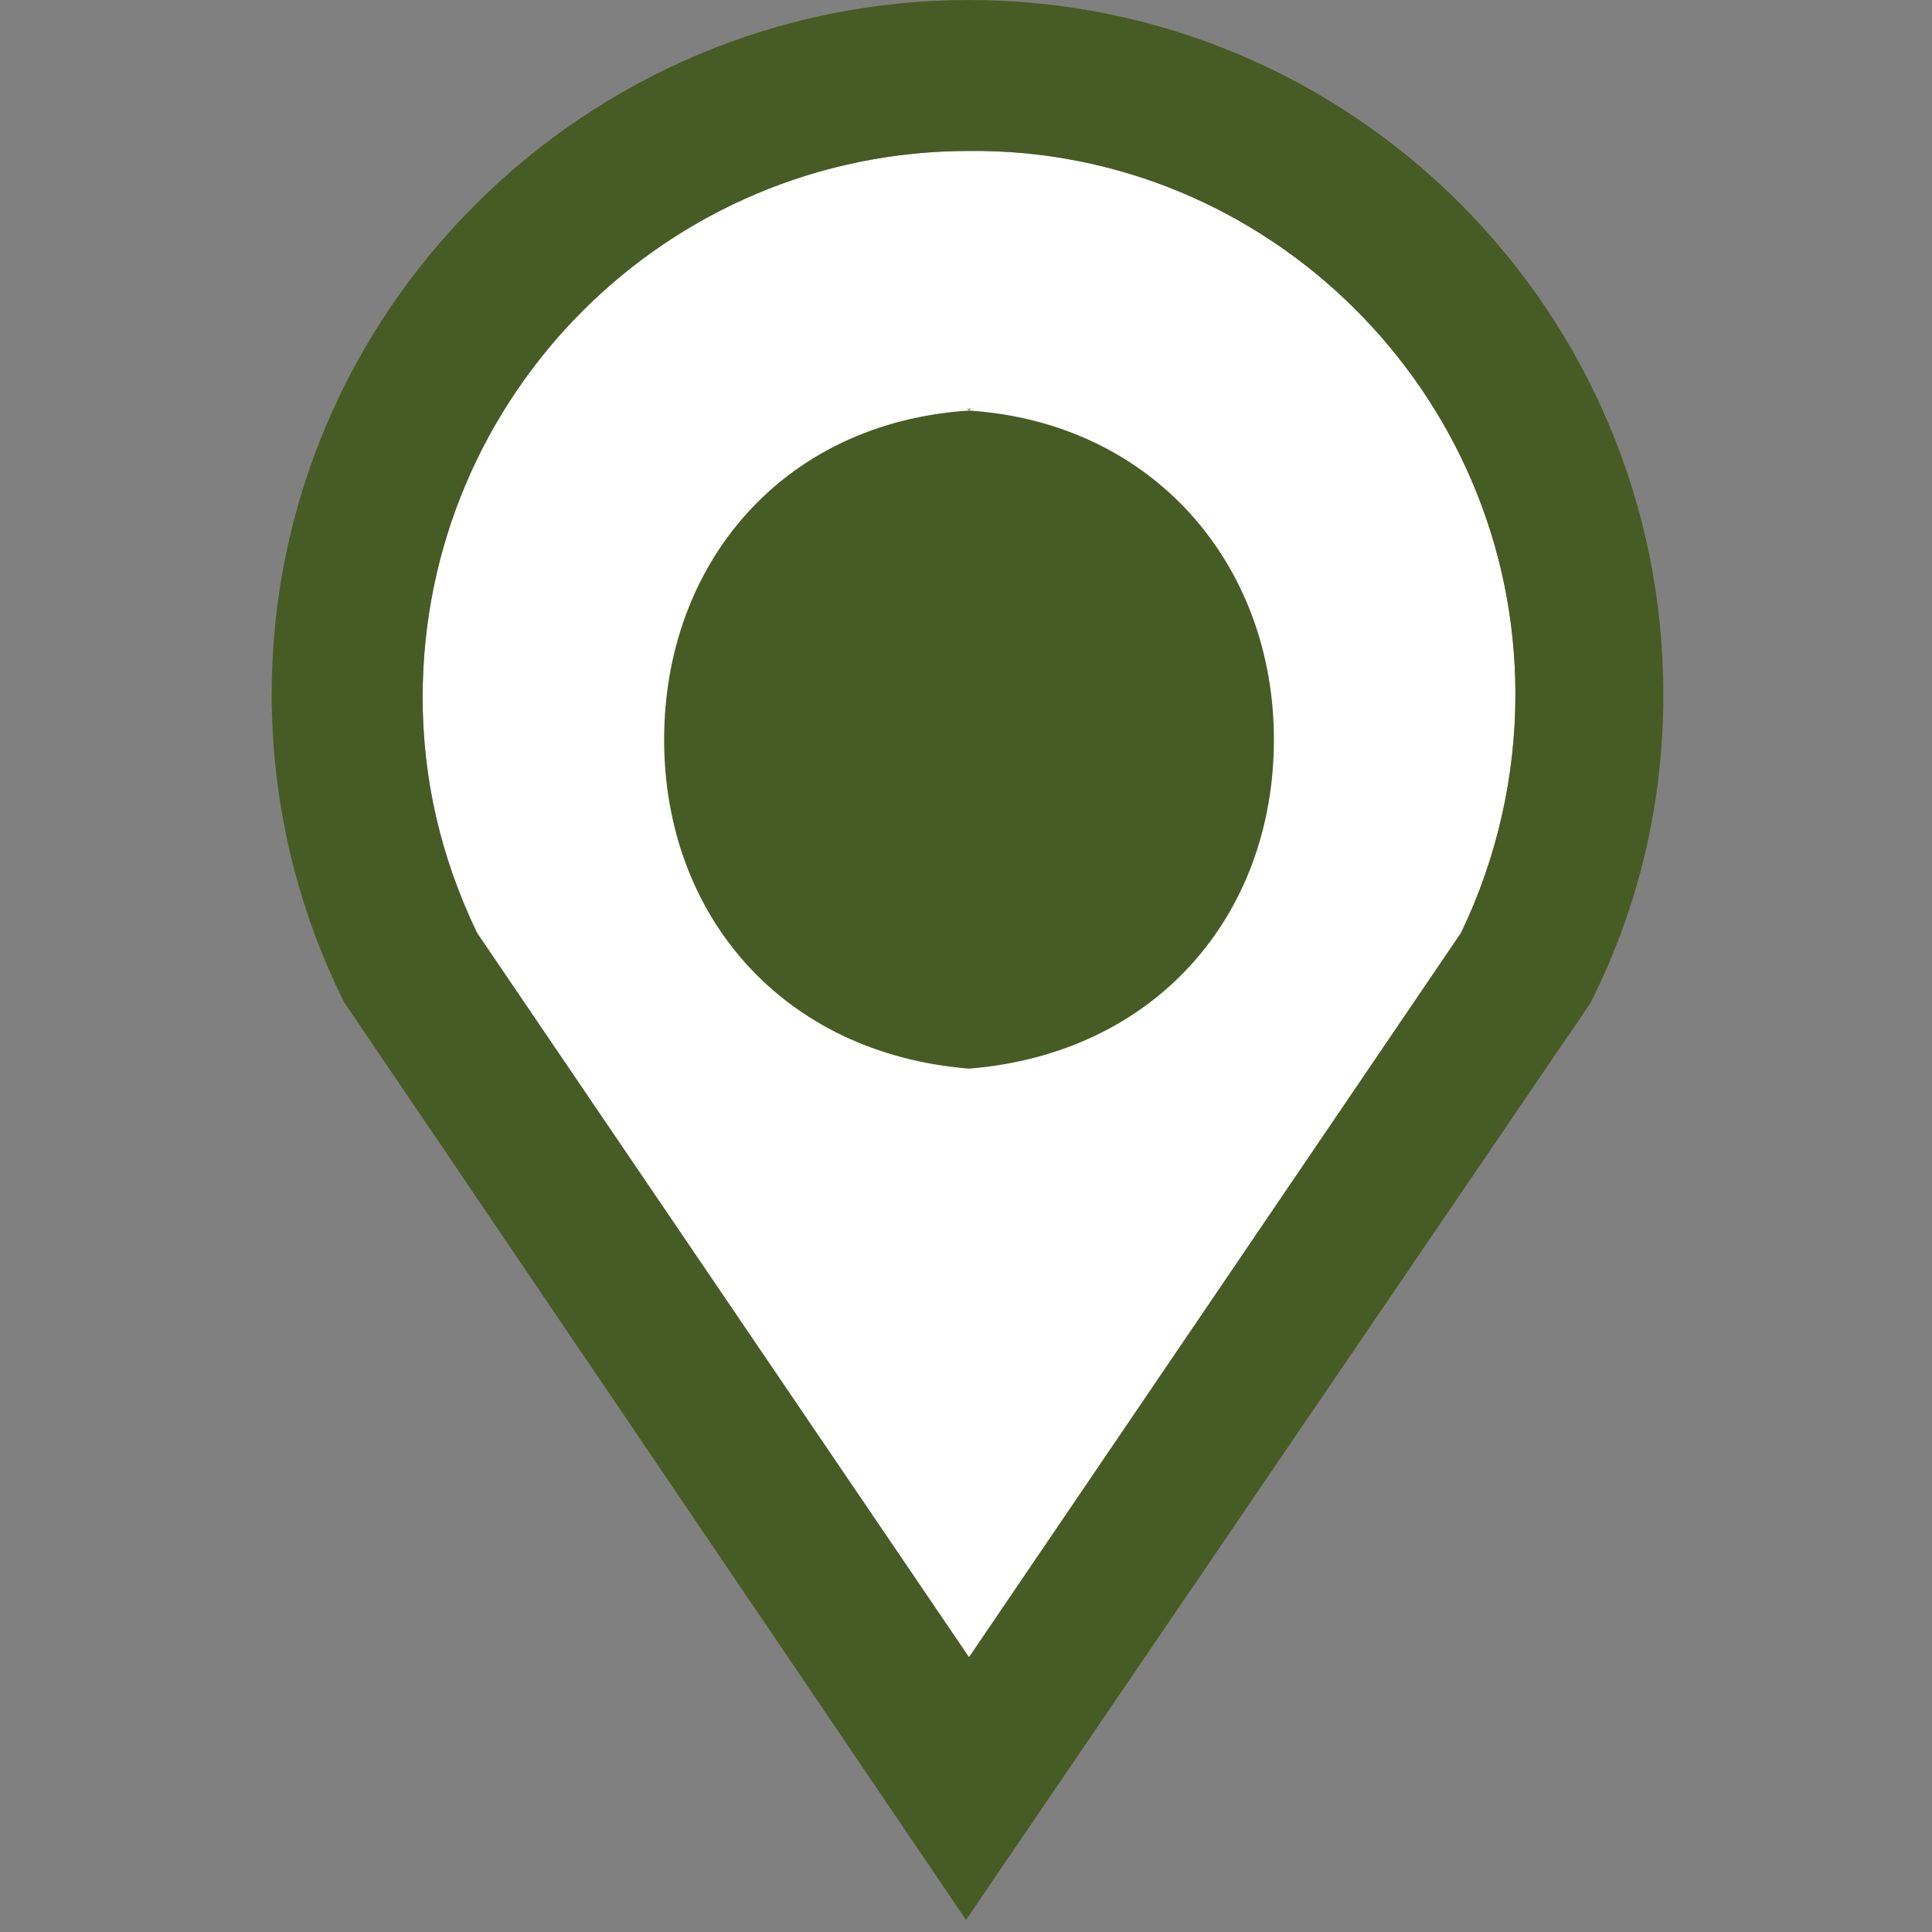 <?xml version="1.0" encoding="utf-8"?>
<svg version="1.1" id="Calque_1" xmlns="http://www.w3.org/2000/svg" xmlns:xlink="http://www.w3.org/1999/xlink" width="64px" height="64px"  viewBox="0 0 64 64">
<rect x="0" y="0" width="64" height="64" fill="#808080" stroke="none"/>
<path class="st0" d="M48.4,30.9l-16.3,24l-16.3-24c-1.2-2.5-1.8-5.1-1.8-7.8C14,13.1,22.1,5,32.1,5c9.9-0.1,18.1,8,18.1,18
	C50.2,25.7,49.6,28.4,48.4,30.9z" fill="#FFFFFF"/>
<g>
	<g>
		<path class="st1" d="M32.1,0C19.4,0,9,10.3,9,23c0,3.5,0.8,7,2.4,10.2L32,63.6l20.5-30.1l0.2-0.3c1.6-3.2,2.4-6.6,2.4-10.2
			C55.1,10.3,44.8,0,32.1,0z M48.4,30.9l-16.3,24l-16.3-24c-1.2-2.5-1.8-5.1-1.8-7.8C14,13.1,22.1,5,32.1,5c9.9-0.1,18.1,8,18.1,18
			C50.2,25.7,49.6,28.4,48.4,30.9z" fill="#475C24"/>
		<path class="st1" d="M32.1,13.6L32.1,13.6C32.1,13.5,32.2,13.5,32.1,13.6C32,13.5,32.1,13.5,32.1,13.6L32.1,13.6
			C25.9,14,22,18.7,22,24.5s3.9,10.4,10.1,10.9v0.1c0,0-0.1,0,0,0c0.1,0,0,0,0,0v-0.1c6.2-0.5,10.1-5.1,10.1-10.9S38.2,14,32.1,13.6
			z" fill="#475C24"/>
	</g>
</g>
</svg>
